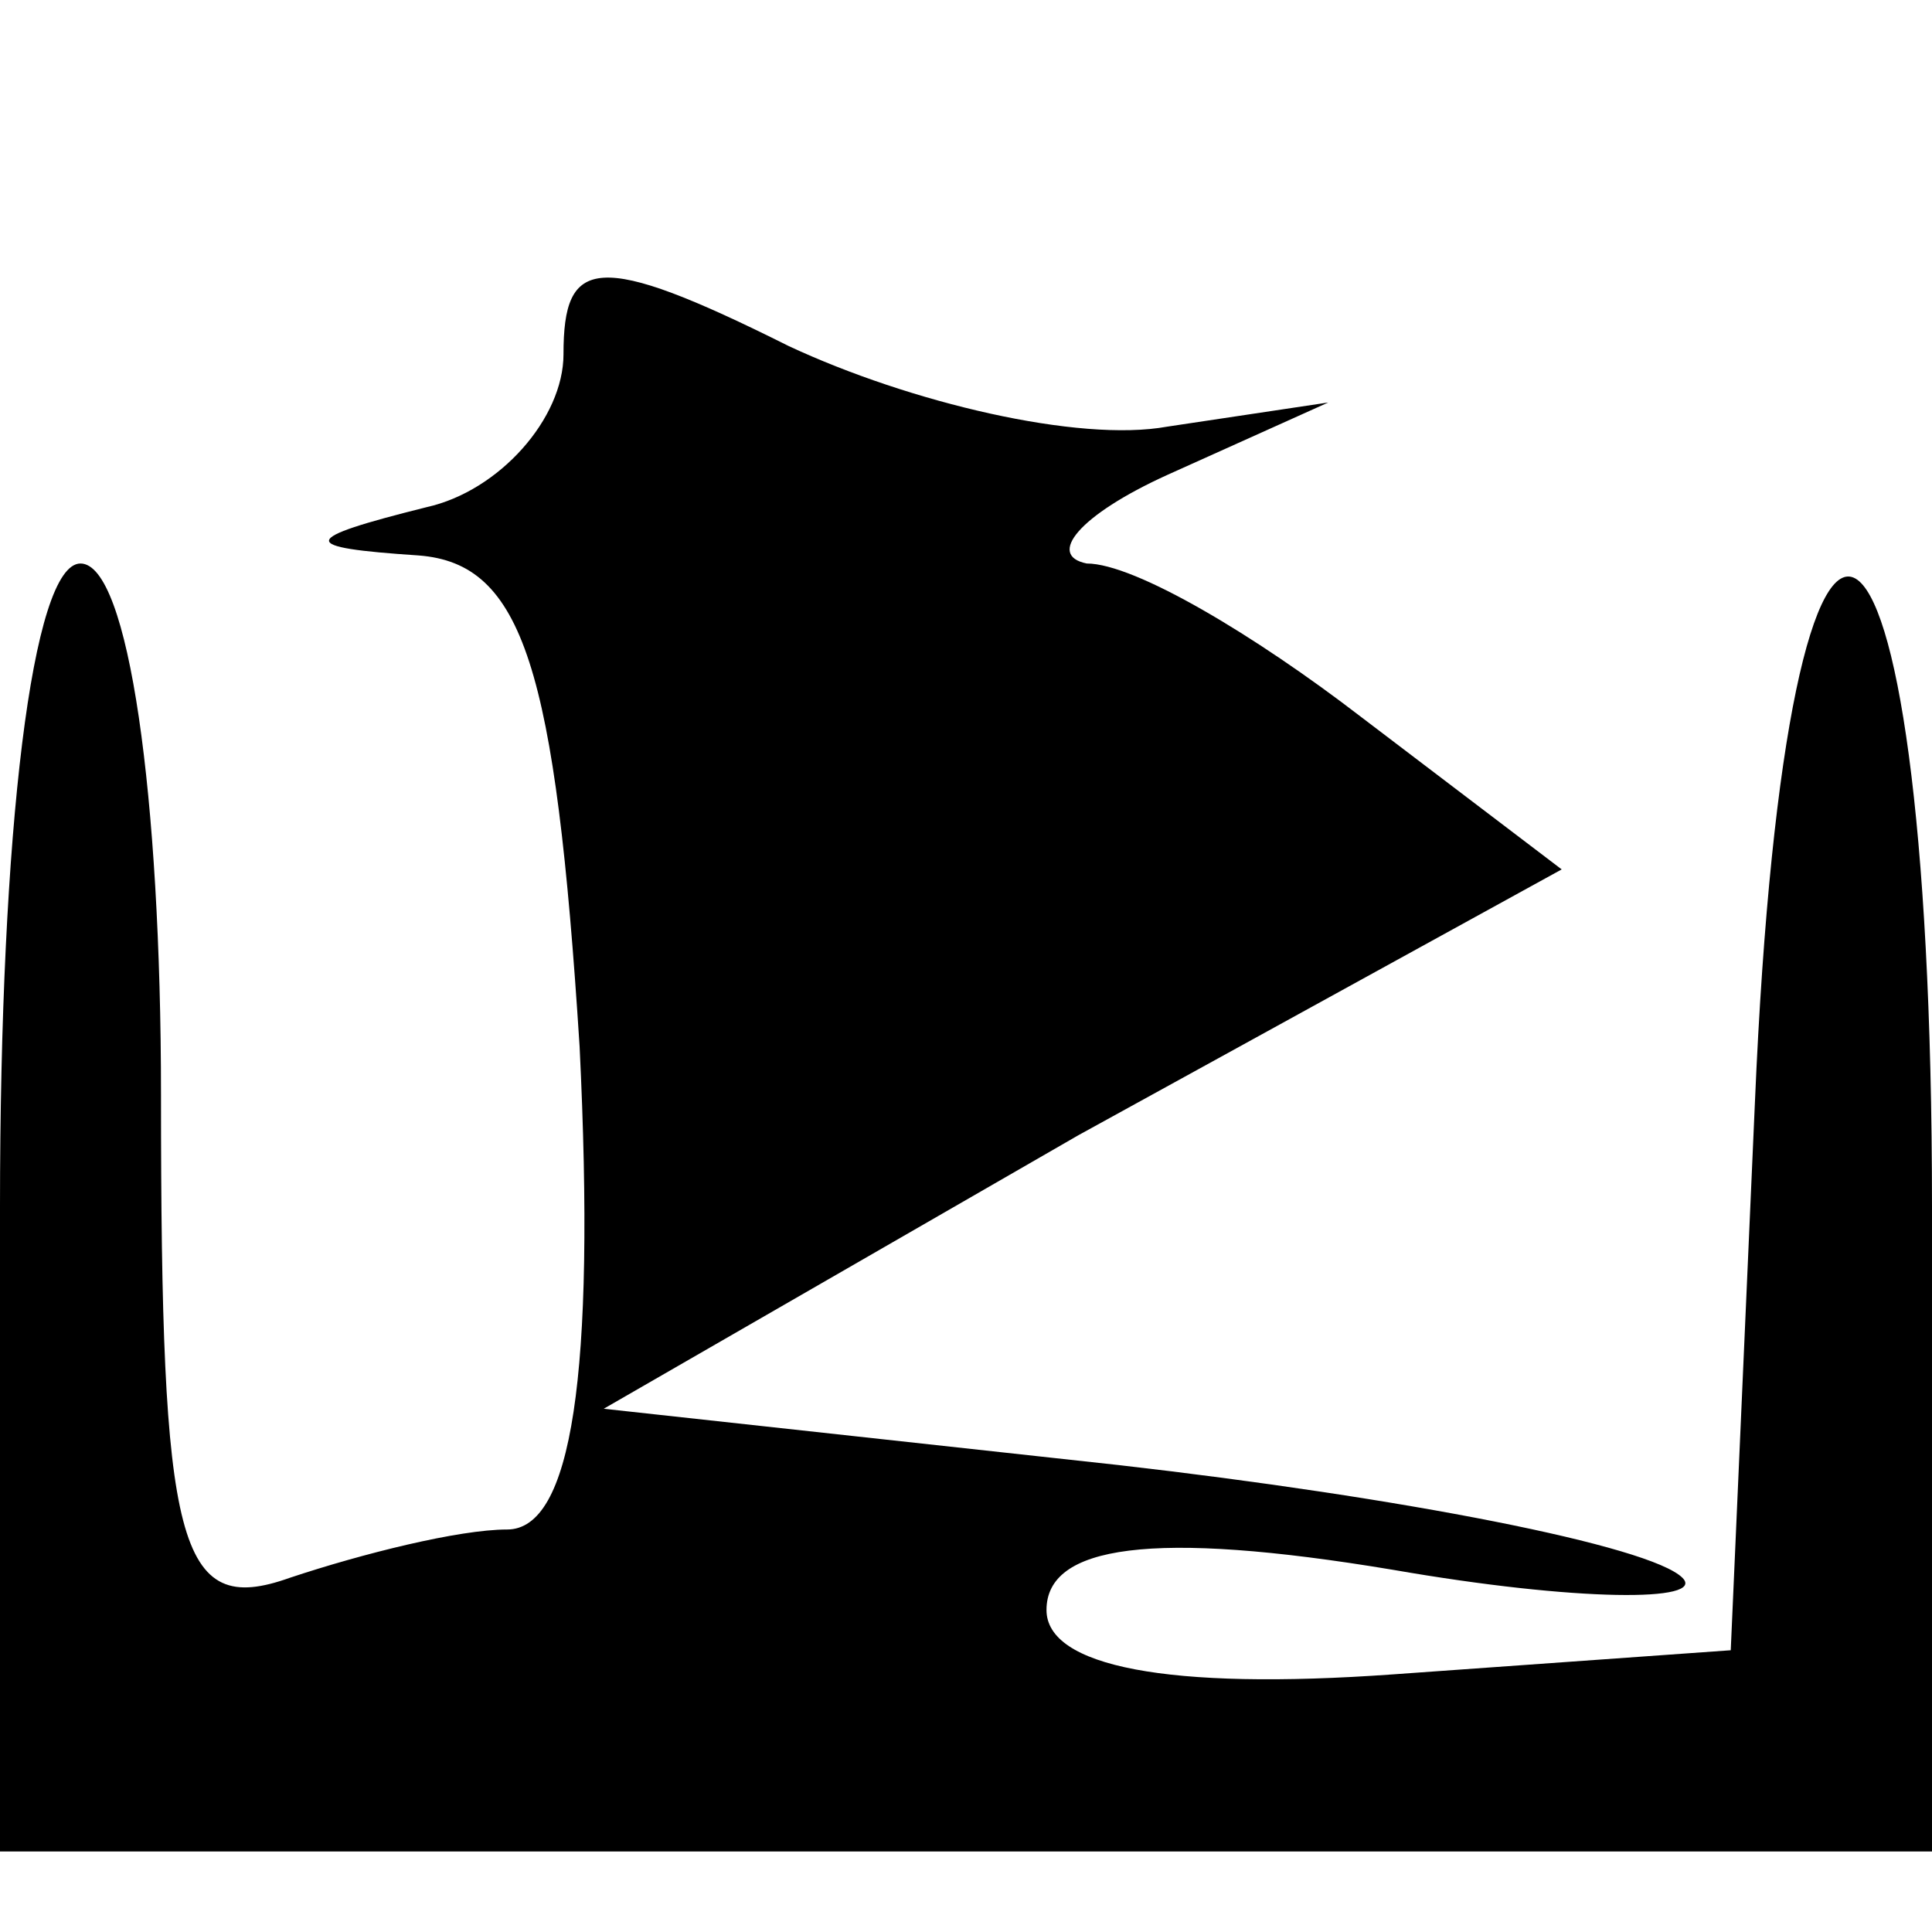 <?xml version="1.0" standalone="no"?>
<!DOCTYPE svg PUBLIC "-//W3C//DTD SVG 20010904//EN"
 "http://www.w3.org/TR/2001/REC-SVG-20010904/DTD/svg10.dtd">
<svg version="1.0" xmlns="http://www.w3.org/2000/svg"
 width="24pt" height="24pt" viewBox="0 0 24 24"
 preserveAspectRatio="xMidYMid meet">
<g transform="translate(0,24) scale(0.1,-0.1)"
fill="#000000" stroke="none">
<path d="M70 196 c0 -8 -8 -17 -17 -19 -16 -4 -16 -5 -1 -6 13 -1 17 -14 20
-61 2 -41 -1 -60 -9 -60 -6 0 -18 -3 -27 -6 -14 -5 -16 4 -16 60 0 37 -4 66
-10 66 -6 0 -10 -33 -10 -80 l0 -80 120 0 120 0 0 80 c0 97 -18 107 -22 13
l-3 -68 -42 -3 c-28 -2 -43 1 -43 8 0 8 13 10 43 5 23 -4 39 -4 36 -1 -4 4
-35 10 -70 14 l-64 7 59 34 60 33 -25 19 c-13 10 -28 19 -34 19 -5 1 -1 6 10
11 l20 9 -20 -3 c-11 -2 -32 3 -47 10 -24 12 -28 11 -28 -1z"/>
</g>
</svg>
